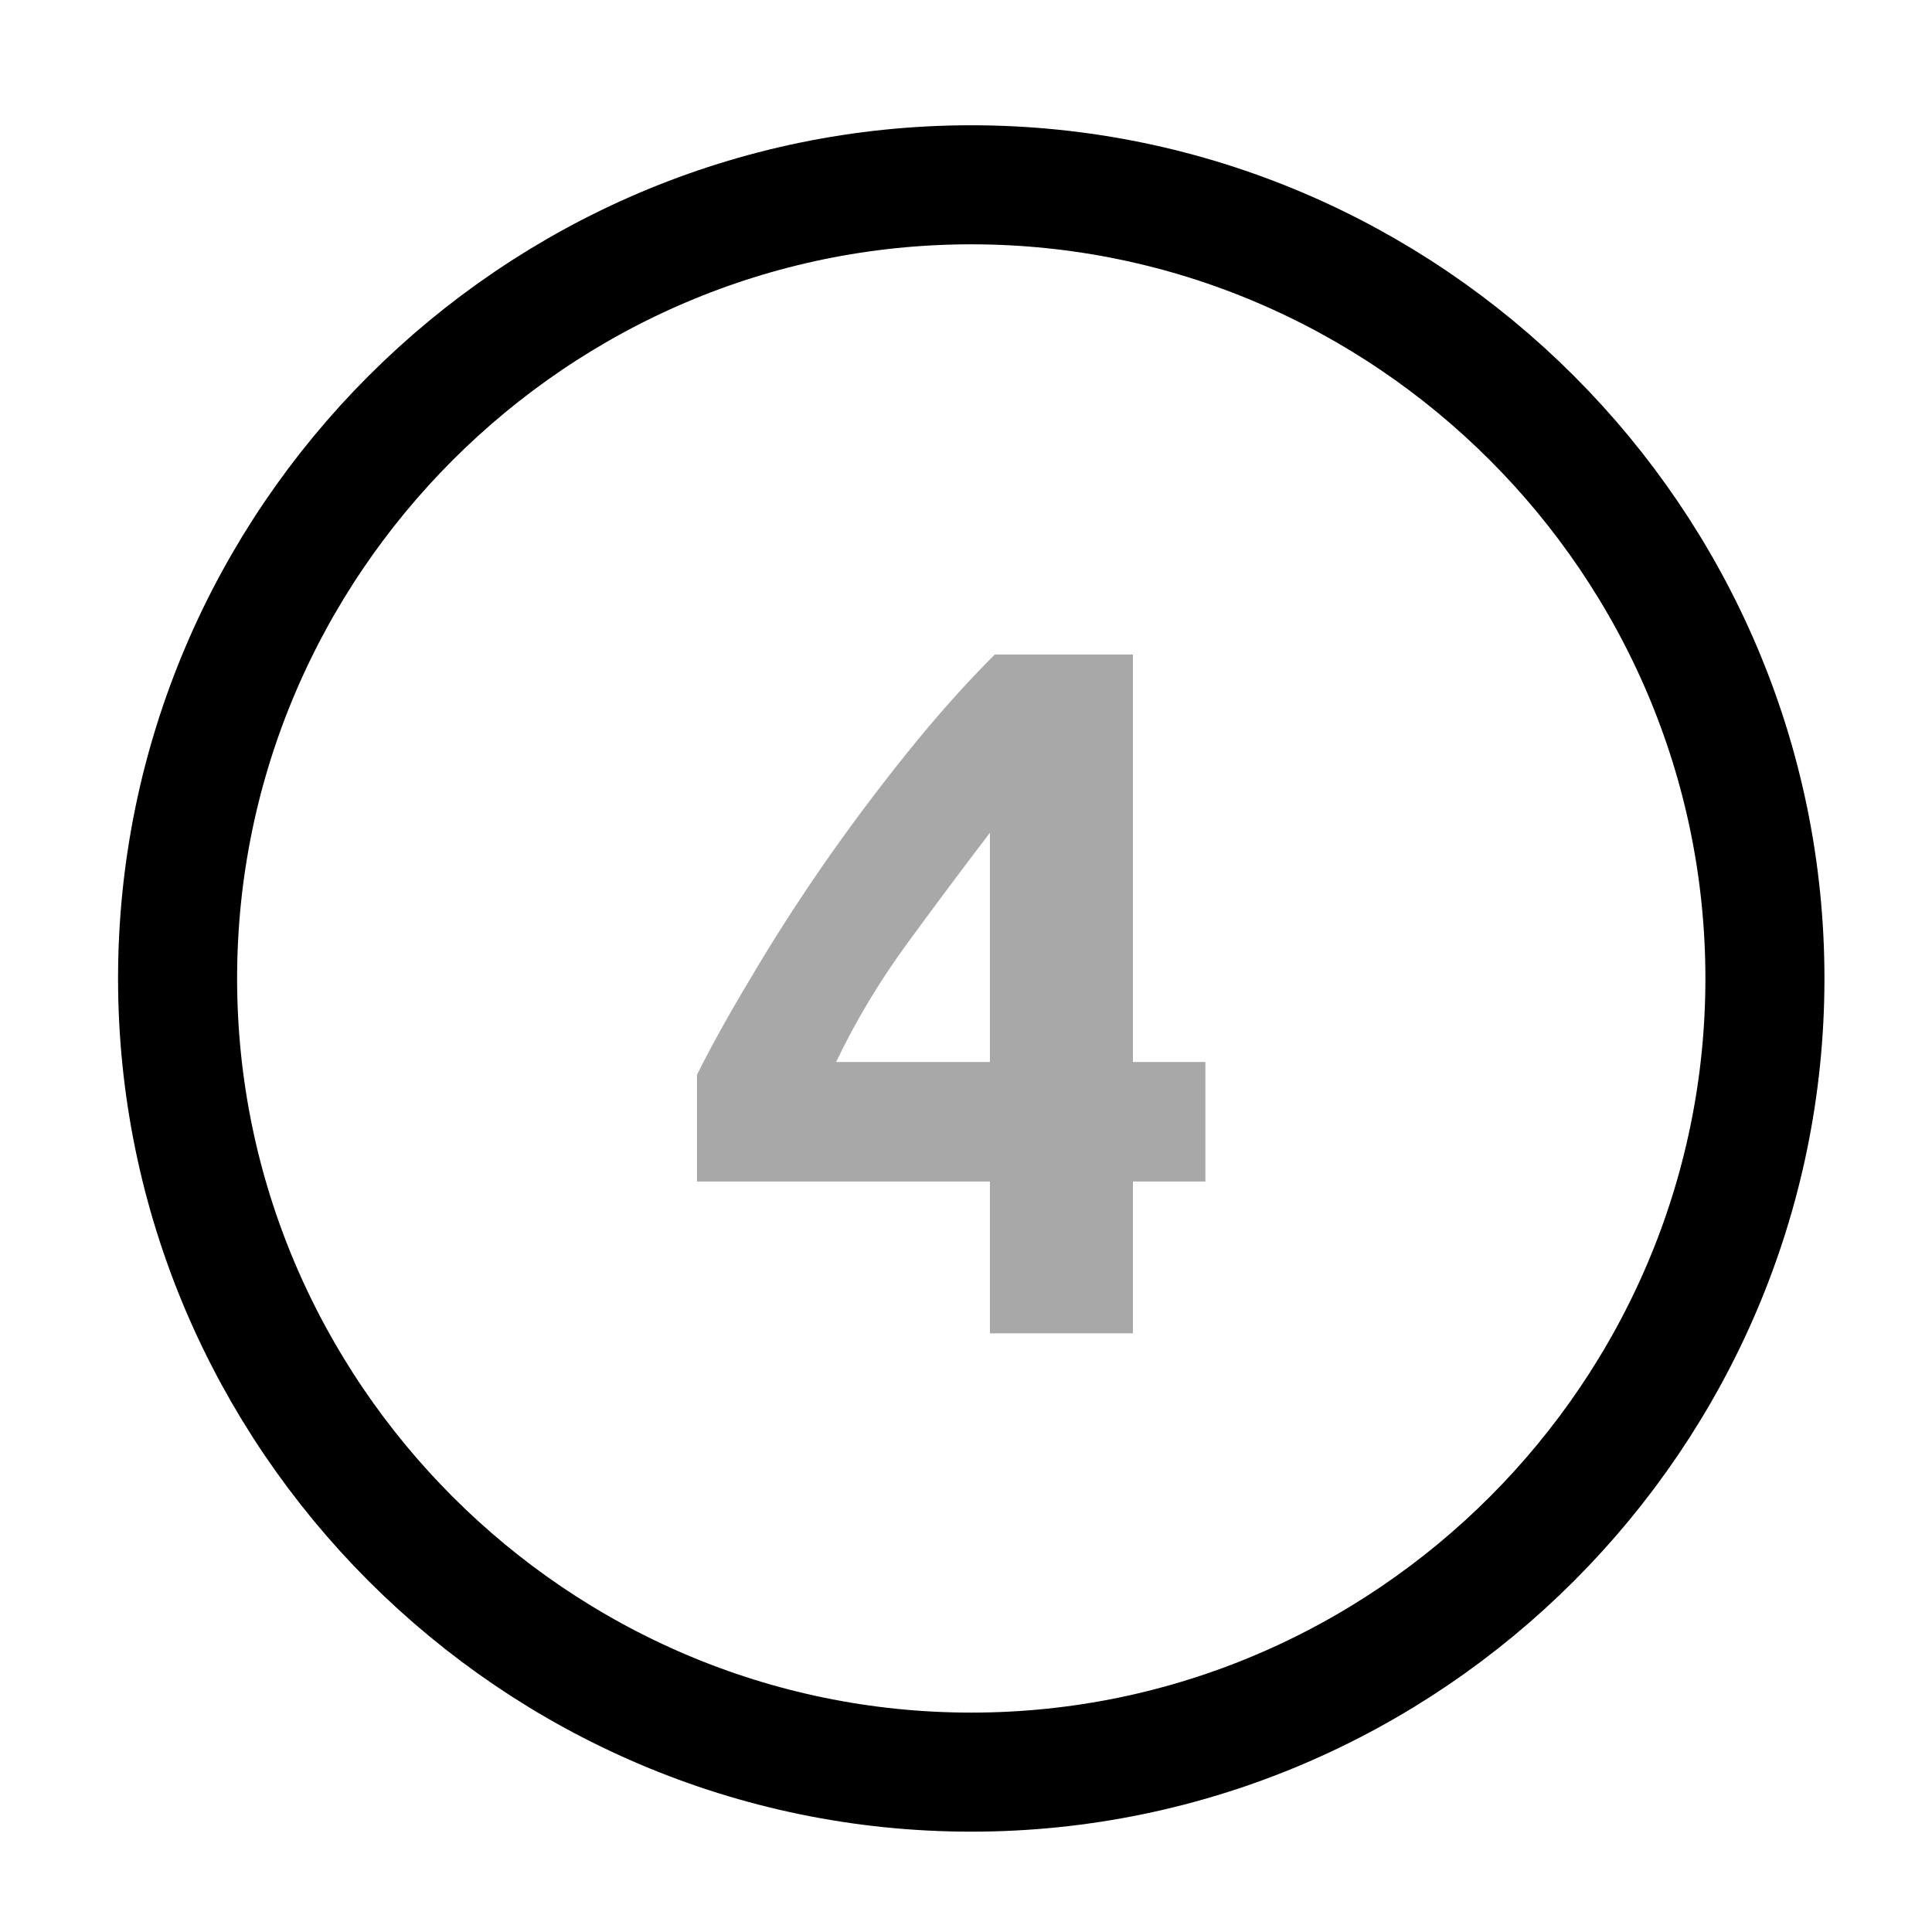 <svg width="71" height="71" viewBox="0 0 71 71" fill="none" xmlns="http://www.w3.org/2000/svg">
<path d="M35.693 65.125C51.735 65.125 64.86 52 64.86 35.958C64.86 19.916 51.735 6.791 35.693 6.791C19.651 6.791 6.526 19.916 6.526 35.958C6.526 52 19.651 65.125 35.693 65.125Z" stroke="black" stroke-width="4.375" stroke-linecap="round" stroke-linejoin="round"/>
<path opacity="0.34" d="M36.379 30.604C35.443 31.828 34.447 33.16 33.391 34.6C32.334 36.04 31.447 37.516 30.727 39.028H36.379V30.604ZM41.635 24.052V39.028H44.298V43.42H41.635V49H36.379V43.42H25.614V39.496C26.142 38.44 26.802 37.252 27.595 35.932C28.387 34.588 29.262 33.22 30.223 31.828C31.206 30.412 32.239 29.032 33.319 27.688C34.398 26.344 35.478 25.132 36.559 24.052H41.635Z" fill="black"/>
</svg>
